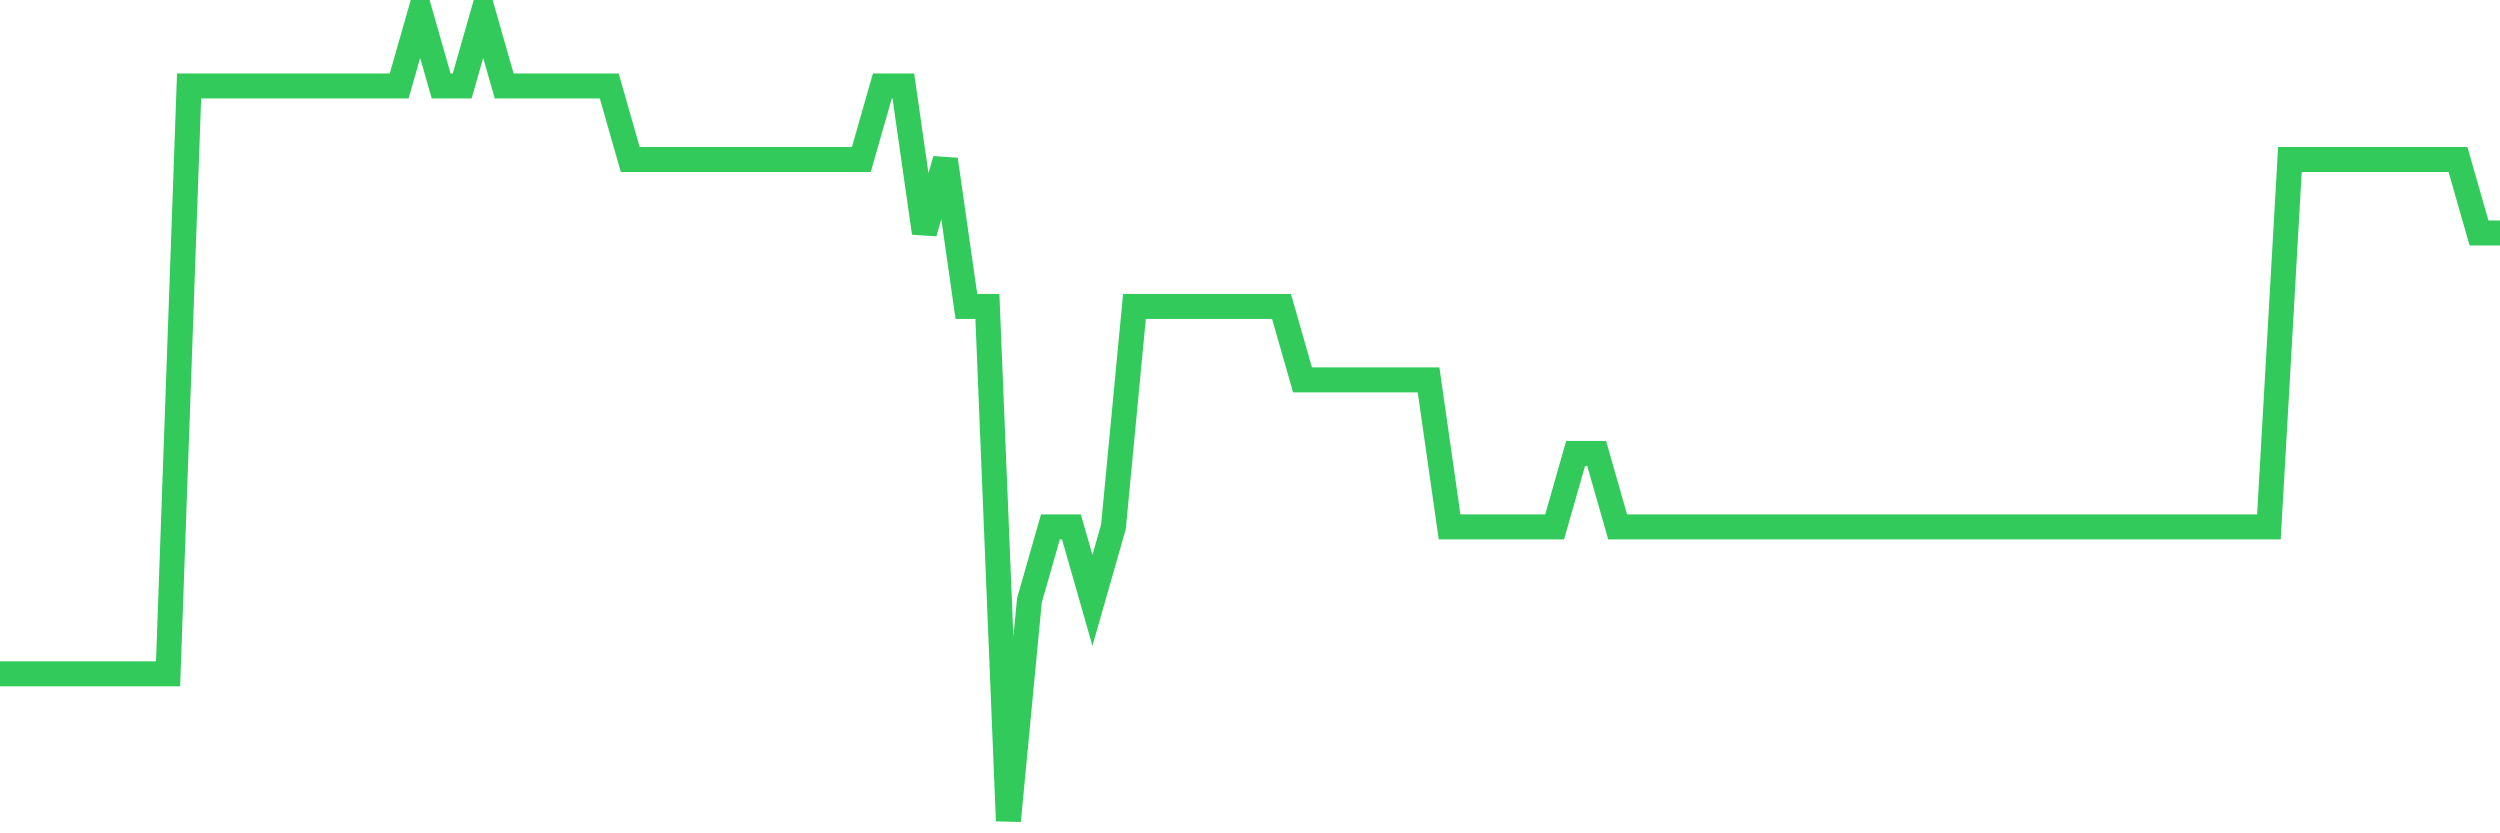 <svg
  xmlns="http://www.w3.org/2000/svg"
  xmlns:xlink="http://www.w3.org/1999/xlink"
  width="120"
  height="40"
  viewBox="0 0 120 40"
  preserveAspectRatio="none"
>
  <polyline
    points="0,32.345 1.008,32.345 2.017,32.345 3.025,32.345 4.034,32.345 5.042,32.345 6.05,32.345 7.059,32.345 8.067,32.345 9.076,4.127 10.084,4.127 11.092,4.127 12.101,4.127 13.109,4.127 14.118,4.127 15.126,4.127 16.134,4.127 17.143,4.127 18.151,4.127 19.16,4.127 20.168,0.6 21.176,4.127 22.185,4.127 23.193,0.6 24.202,4.127 25.21,4.127 26.218,4.127 27.227,4.127 28.235,4.127 29.244,4.127 30.252,7.655 31.261,7.655 32.269,7.655 33.277,7.655 34.286,7.655 35.294,7.655 36.303,7.655 37.311,7.655 38.319,7.655 39.328,7.655 40.336,7.655 41.345,7.655 42.353,4.127 43.361,4.127 44.37,11.182 45.378,7.655 46.387,14.709 47.395,14.709 48.403,39.4 49.412,28.818 50.42,25.291 51.429,25.291 52.437,28.818 53.445,25.291 54.454,14.709 55.462,14.709 56.471,14.709 57.479,14.709 58.487,14.709 59.496,14.709 60.504,14.709 61.513,14.709 62.521,18.236 63.529,18.236 64.538,18.236 65.546,18.236 66.555,18.236 67.563,18.236 68.571,18.236 69.58,25.291 70.588,25.291 71.597,25.291 72.605,25.291 73.613,25.291 74.622,25.291 75.63,21.764 76.639,21.764 77.647,25.291 78.655,25.291 79.664,25.291 80.672,25.291 81.681,25.291 82.689,25.291 83.697,25.291 84.706,25.291 85.714,25.291 86.723,25.291 87.731,25.291 88.739,25.291 89.748,25.291 90.756,25.291 91.765,25.291 92.773,25.291 93.782,25.291 94.79,25.291 95.798,25.291 96.807,25.291 97.815,25.291 98.824,25.291 99.832,25.291 100.84,25.291 101.849,25.291 102.857,25.291 103.866,25.291 104.874,25.291 105.882,25.291 106.891,25.291 107.899,25.291 108.908,25.291 109.916,7.655 110.924,7.655 111.933,7.655 112.941,7.655 113.95,7.655 114.958,7.655 115.966,7.655 116.975,7.655 117.983,7.655 118.992,11.182 120,11.182"
    fill="none"
    stroke="#32ca5b"
    stroke-width="1.2"
  >
  </polyline>
</svg>